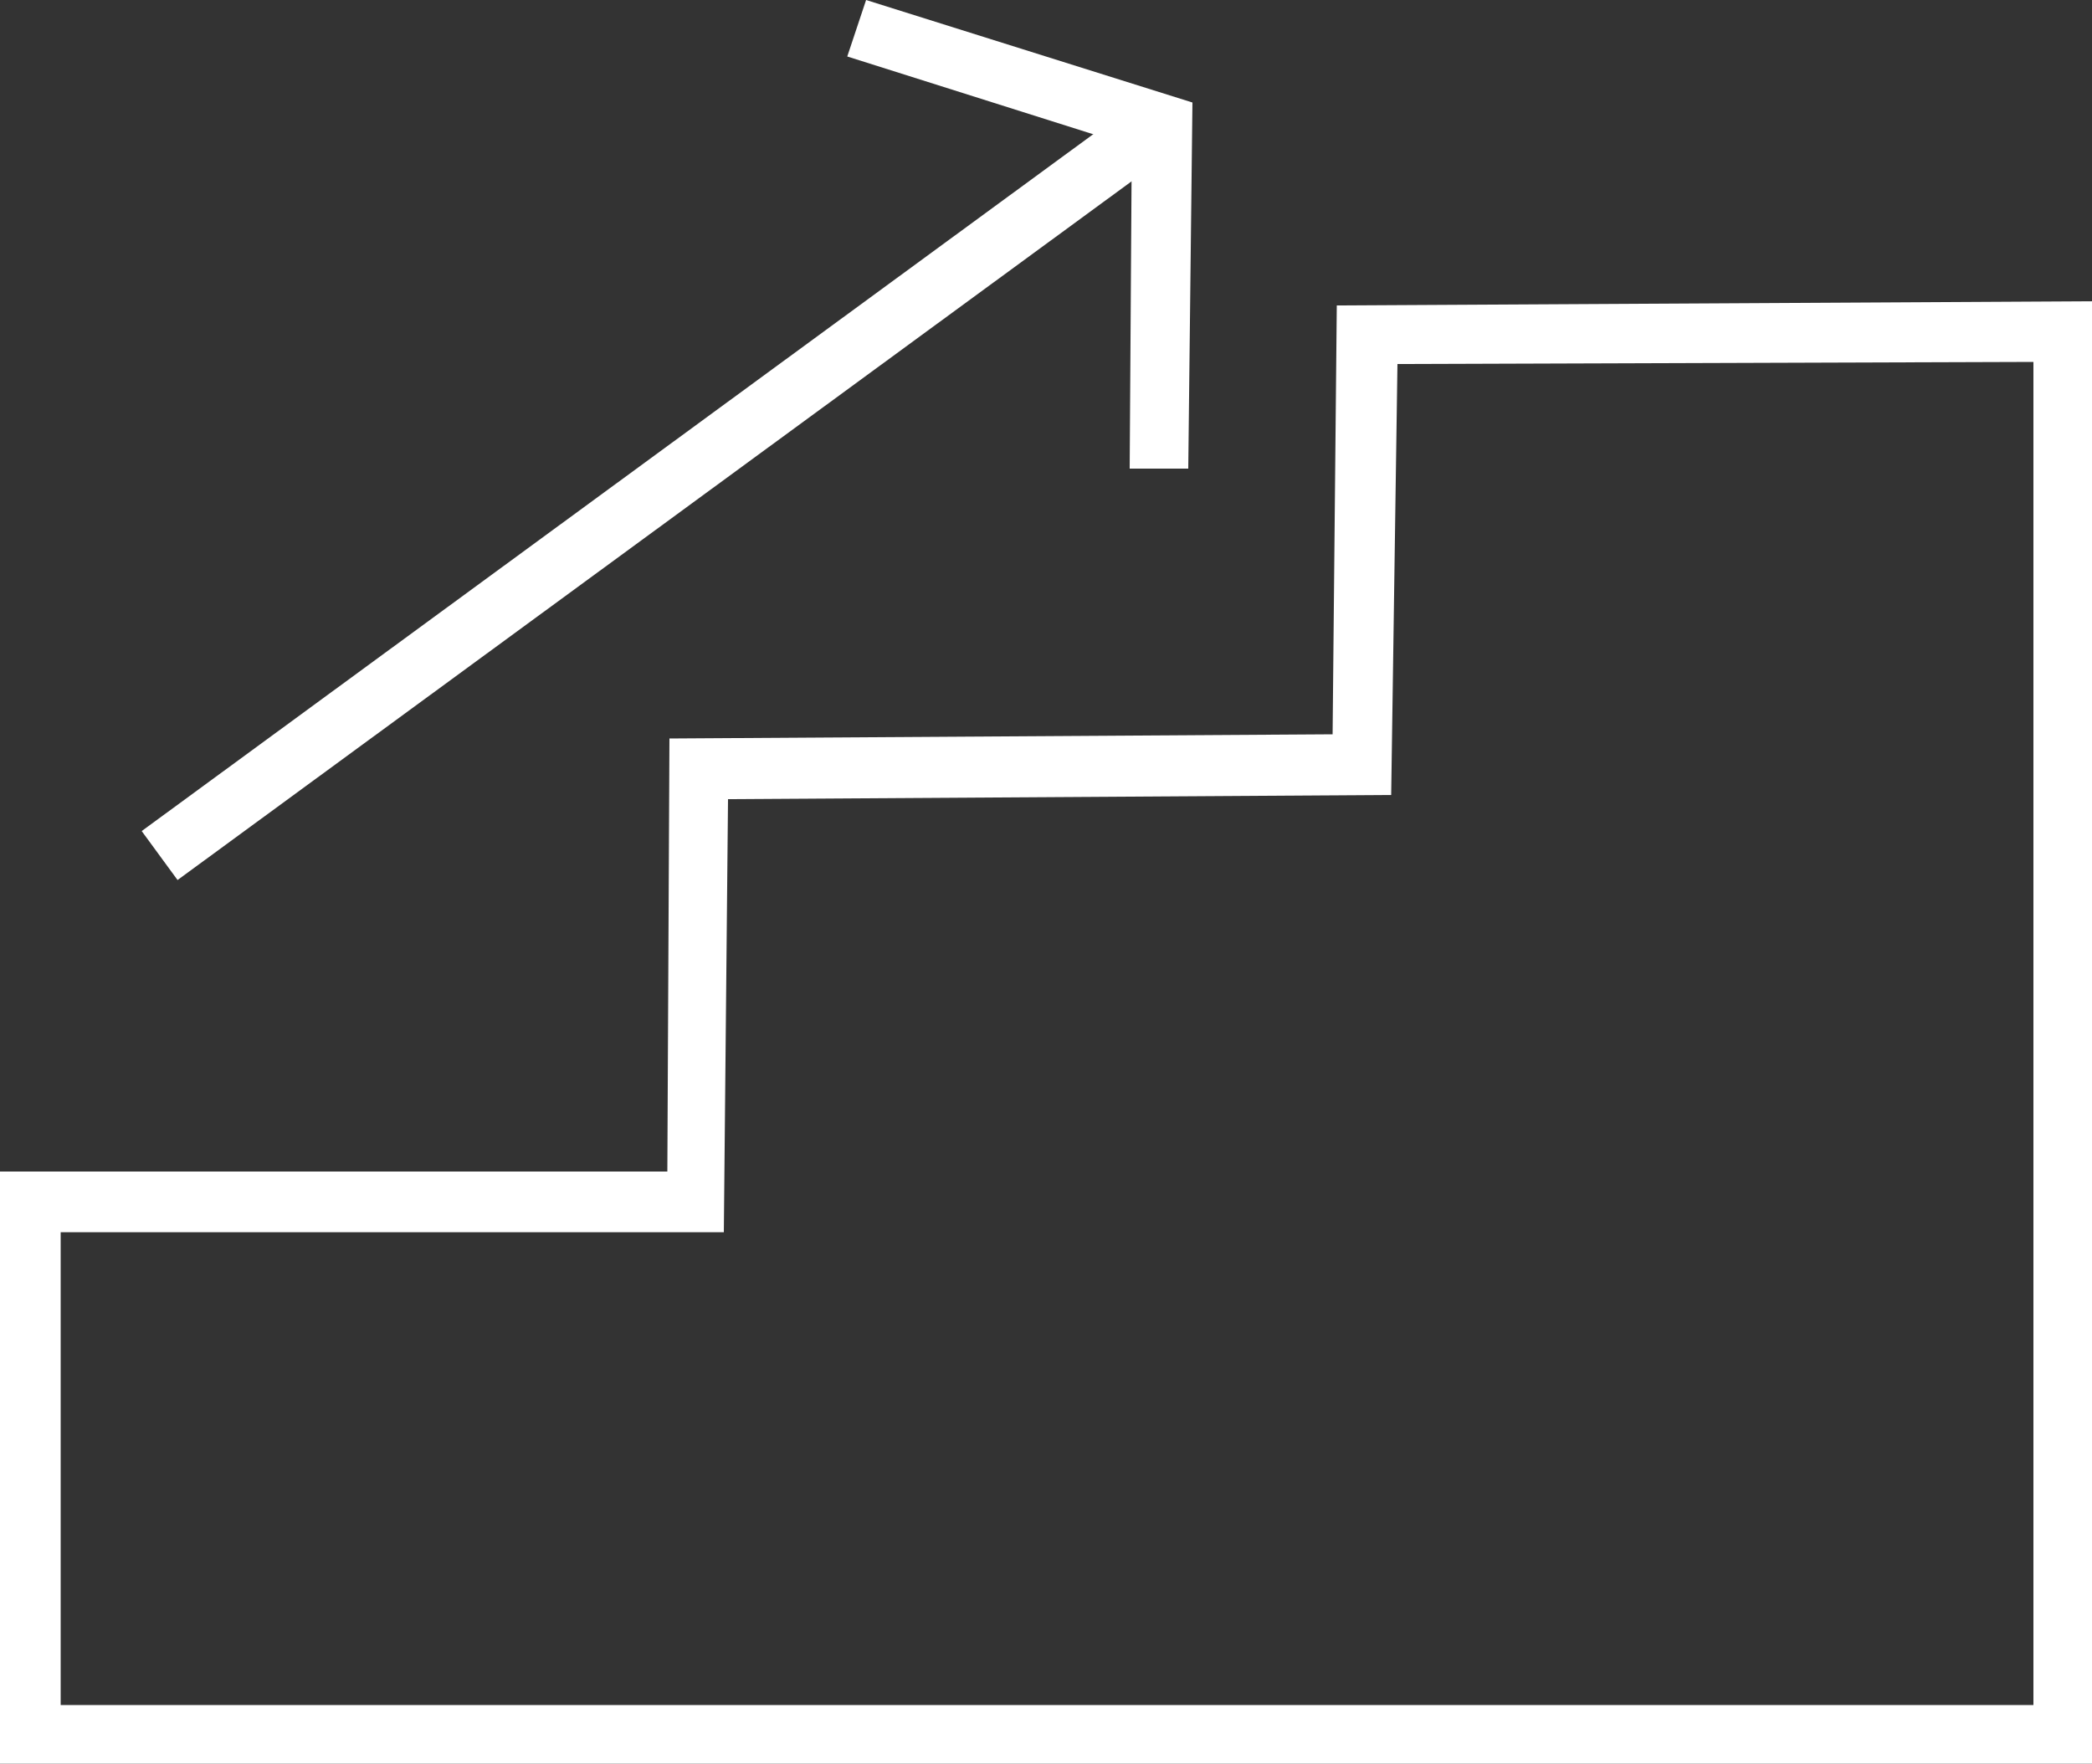 <?xml version="1.0" encoding="utf-8"?>
<!-- Generator: Adobe Illustrator 25.2.1, SVG Export Plug-In . SVG Version: 6.00 Build 0)  -->
<svg version="1.1" id="Ebene_1" xmlns="http://www.w3.org/2000/svg" xmlns:xlink="http://www.w3.org/1999/xlink" x="0px" y="0px"
	 viewBox="0 0 100 84.3" style="enable-background:new 0 0 100 84.3;" xml:space="preserve">
<rect x="0" y="0" width="100" height="84.3" fill="#333333" stroke="none"/>
<style type="text/css">
	.st0{fill:#FFFFFF;}
</style>
<g>
	<path class="st0" d="M100,84.3H0V56h31.9L32,35.3l31.7-0.2l0.2-20.5l36.1-0.2V84.3z M2.9,81.5h94.3V17.3l-30.4,0.1L66.5,38
		l-31.7,0.2l-0.2,20.7H2.9V81.5z"/>
	<g>
		<rect x="1.9" y="22" transform="matrix(0.807 -0.591 0.591 0.807 -7.762 23.094)" class="st0" width="59" height="2.9"/>
		<polygon class="st0" points="56.8,22.4 54,22.4 54.1,7 40.5,2.7 41.4,0 57,4.9 		"/>
	</g>
</g>
</svg>
